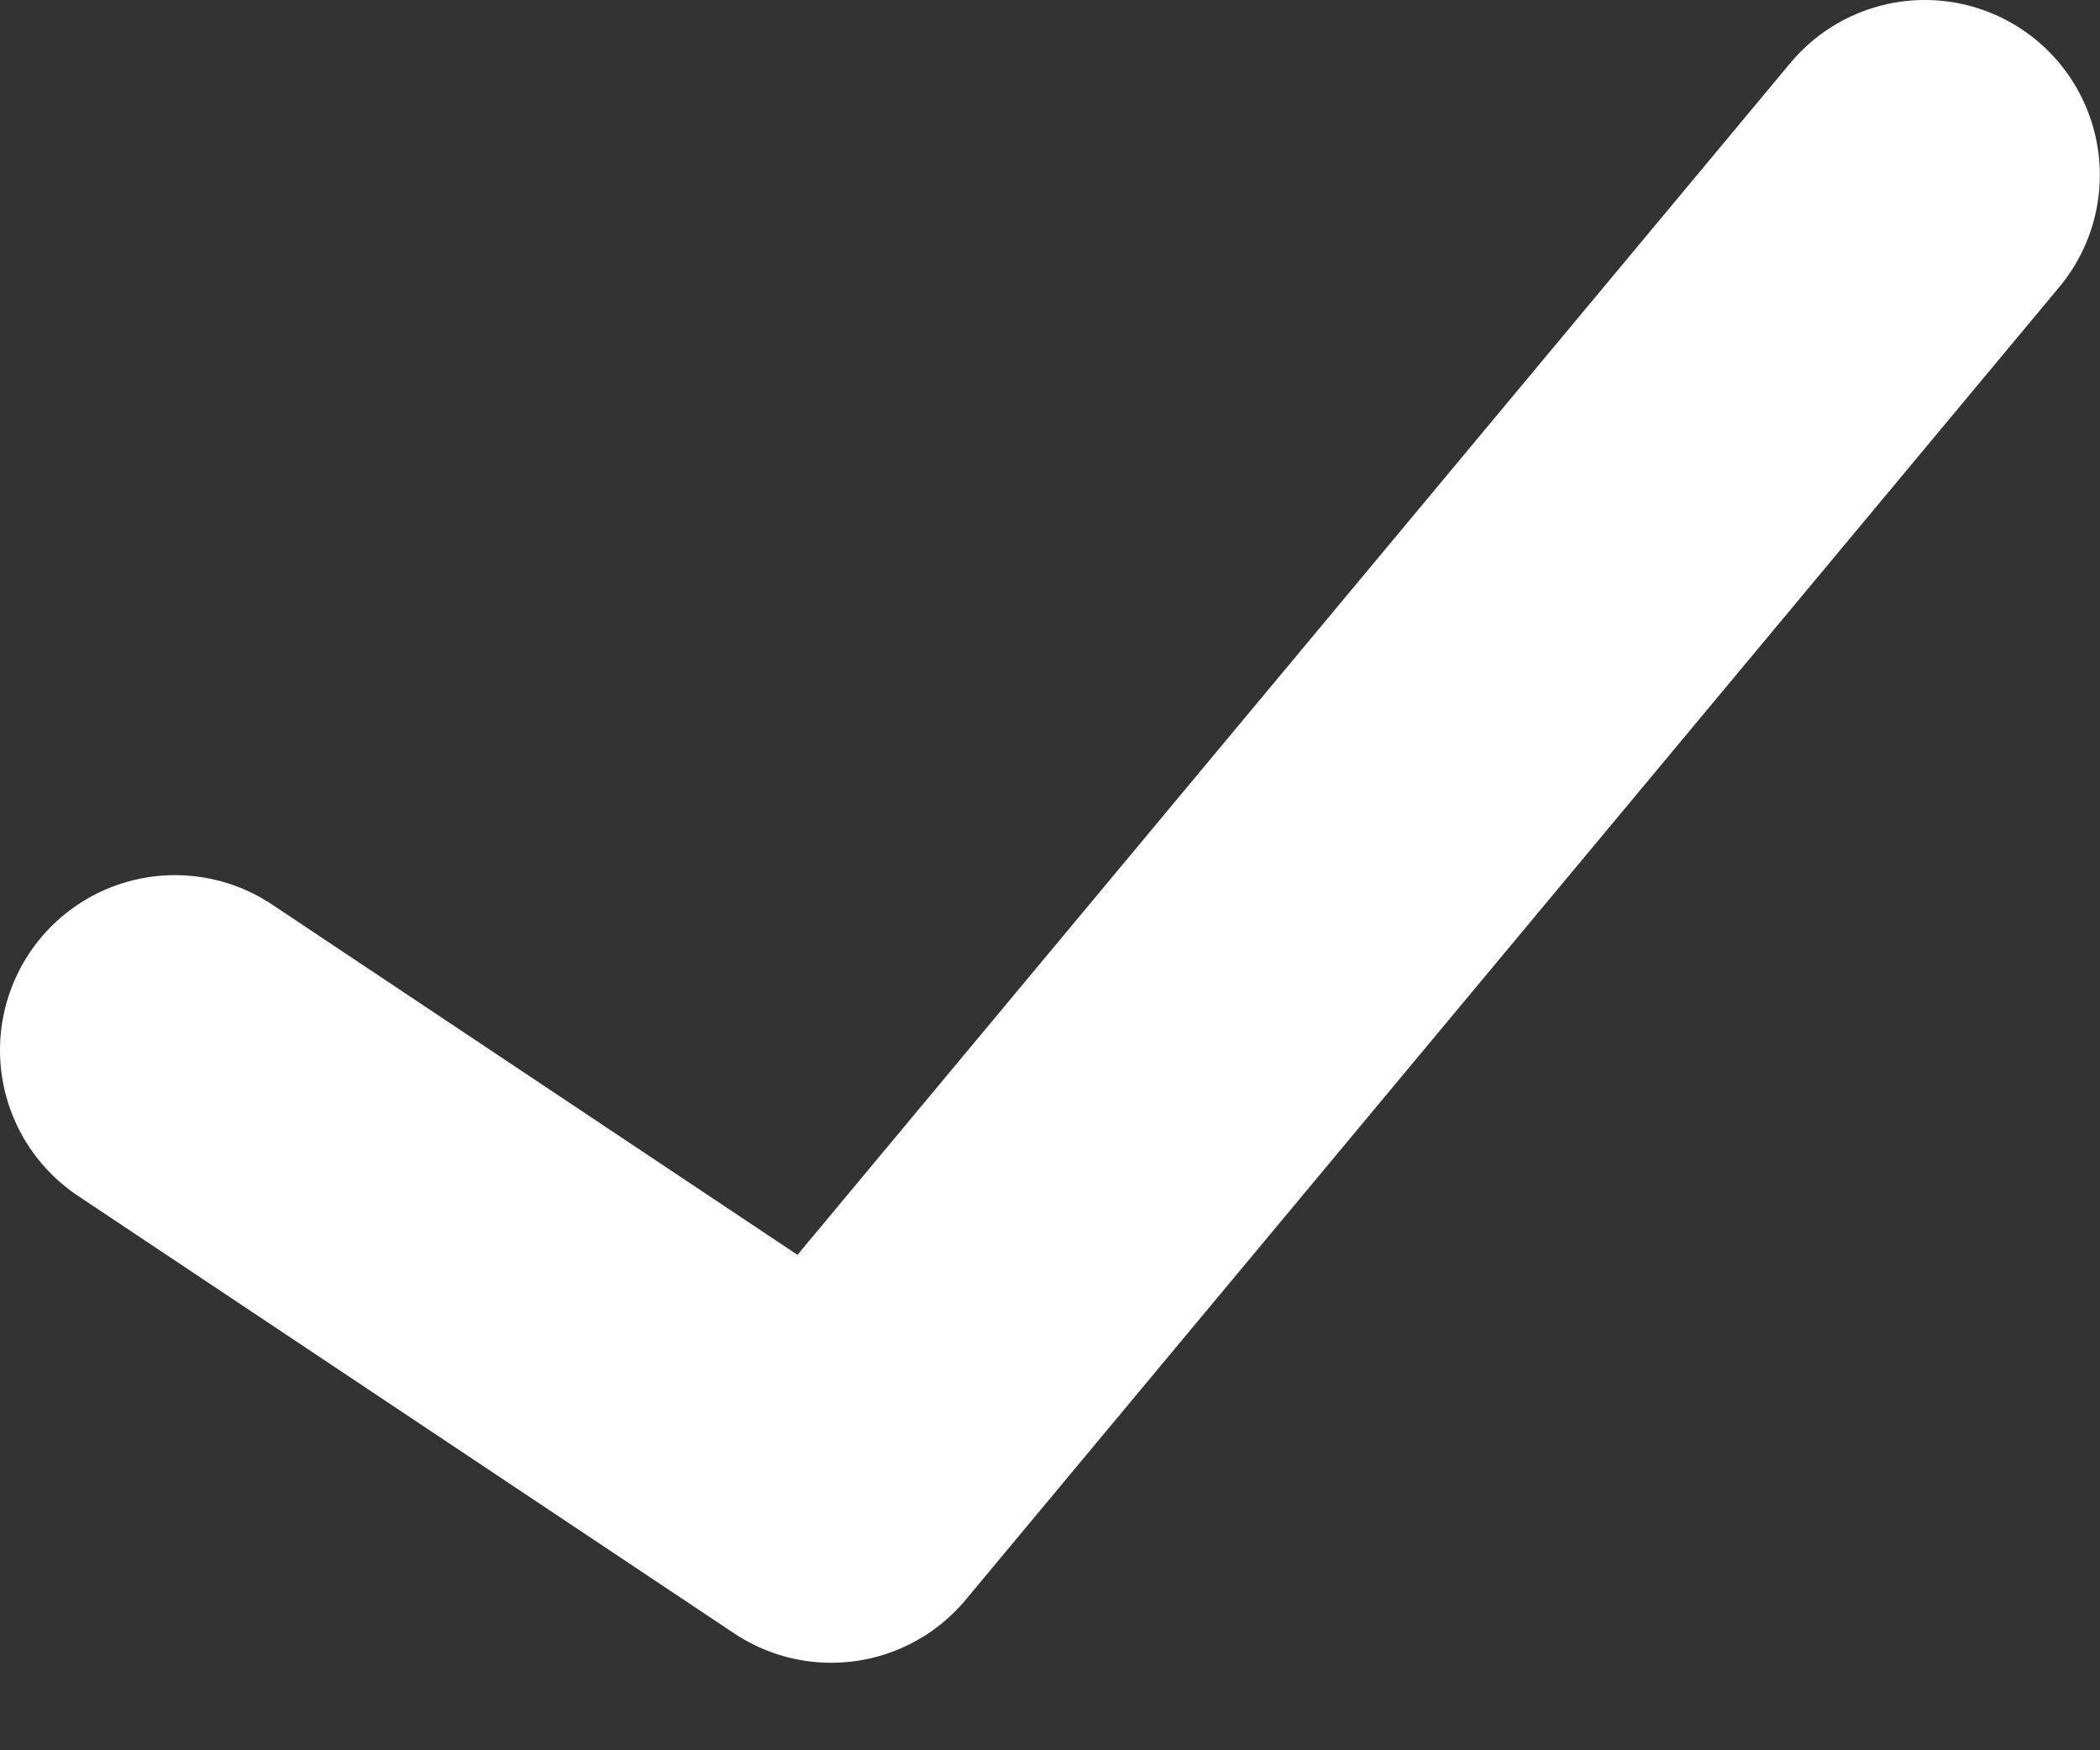 <svg width="12" height="10" viewBox="0 0 12 10" fill="none" xmlns="http://www.w3.org/2000/svg">
<rect x="0" y="0" width="12" height="10" fill="#333333" stroke="none"/>
<path d="M1 6L4.75 8.5L10.999 1" stroke="white" stroke-width="2" stroke-linecap="round" stroke-linejoin="round"/>
</svg>
